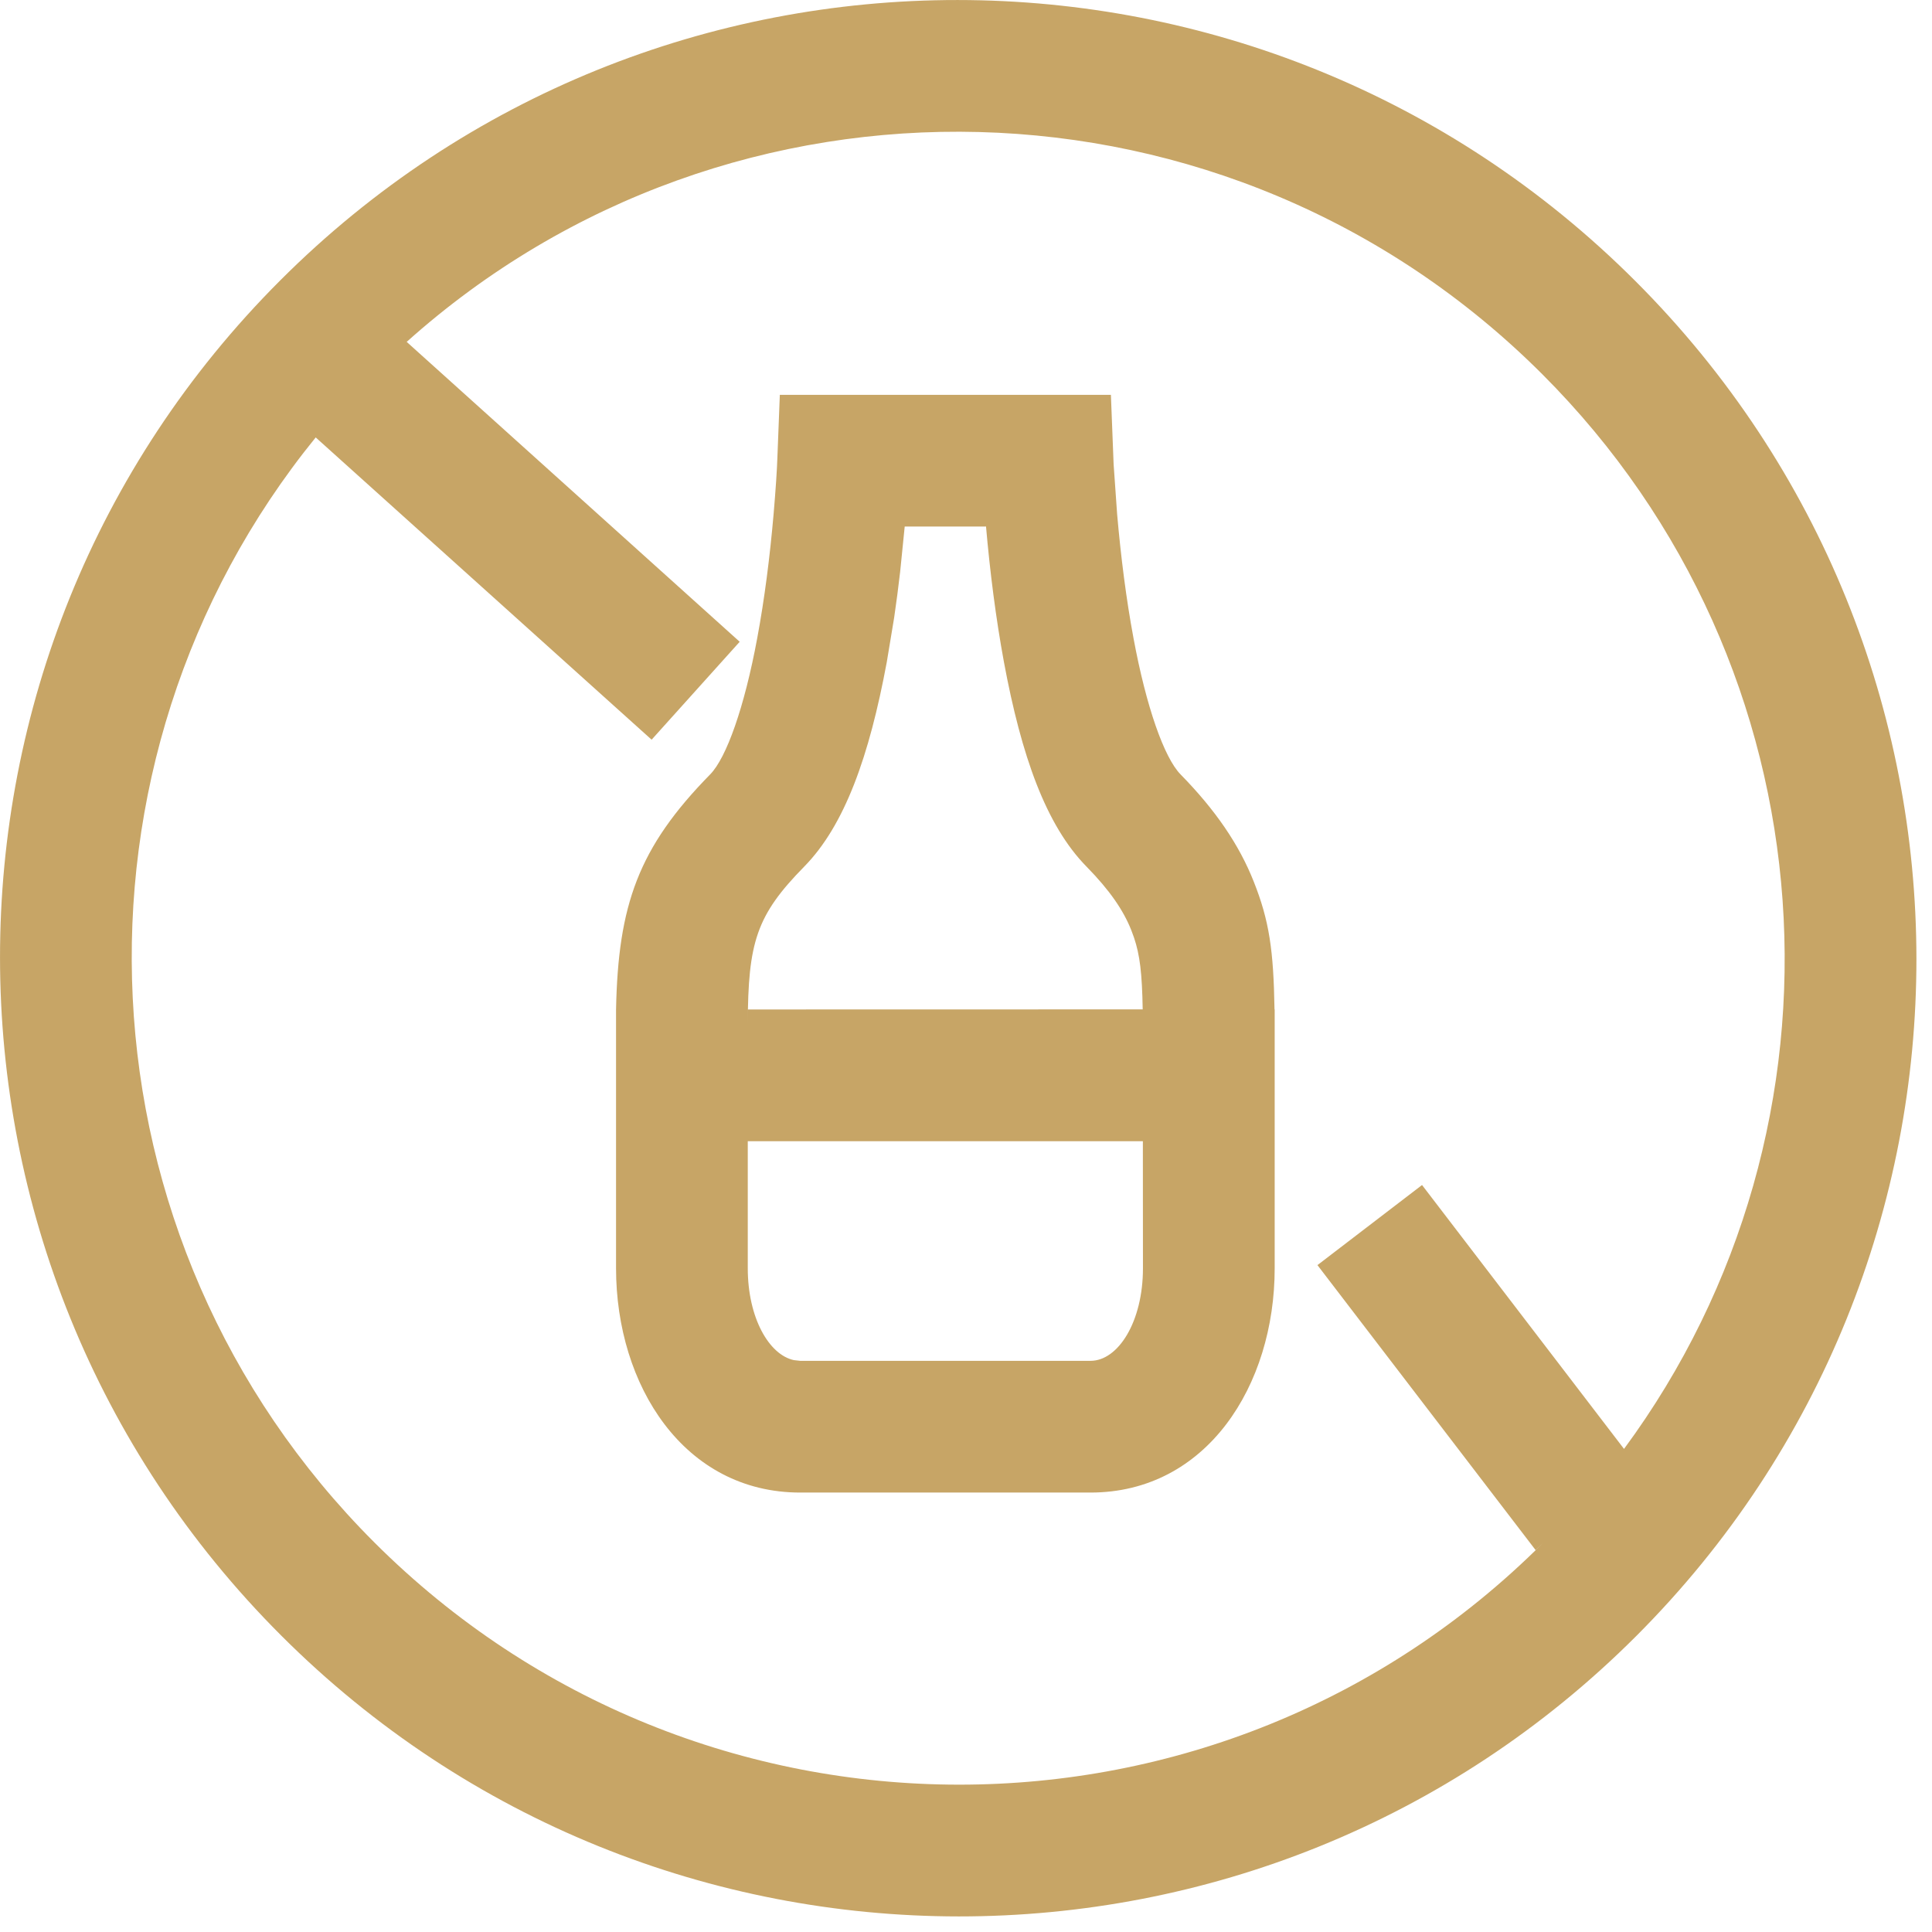 <?xml version="1.0" encoding="UTF-8"?> <svg xmlns="http://www.w3.org/2000/svg" xmlns:xlink="http://www.w3.org/1999/xlink" width="22px" height="22px" viewBox="0 0 22 22"><!-- Generator: Sketch 62 (91390) - https://sketch.com --><title>icons/certifications/dairyfree/small/icon-dairyfree-dark-small</title><desc>Created with Sketch.</desc><g id="icons/certifications/dairyfree/small/icon-dairyfree-dark-small" stroke="none" stroke-width="1" fill="none" fill-rule="evenodd"><path d="M3.192,3.192 C7.45,-1.067 14.359,-1.063 18.622,3.2 C22.886,7.463 22.89,14.372 18.631,18.631 C14.372,22.89 7.463,22.886 3.2,18.622 C-1.063,14.359 -1.067,7.45 3.192,3.192 Z M17.562,4.261 C14.008,0.707 8.324,0.584 4.631,3.893 L8.423,7.308 L7.42,8.423 L3.595,4.981 C0.595,8.675 0.817,14.118 4.261,17.562 C7.939,21.239 13.897,21.243 17.57,17.57 L17.486,17.651 L15.002,14.406 L16.193,13.494 L18.493,16.499 C21.211,12.817 20.9,7.599 17.562,4.261 Z M12.65,4.496 L12.681,5.287 L12.721,5.855 C12.763,6.338 12.824,6.82 12.907,7.265 C13.053,8.054 13.258,8.629 13.443,8.818 C13.84,9.223 14.11,9.617 14.277,10.04 C14.453,10.484 14.502,10.819 14.513,11.493 L14.515,11.496 L14.515,14.442 C14.515,15.777 13.74,16.996 12.418,16.996 L12.418,16.996 L9.112,16.996 C7.79,16.996 7.015,15.777 7.015,14.442 L7.015,14.442 L7.015,12.995 L7.015,12.996 L7.015,11.496 C7.039,10.307 7.266,9.654 8.087,8.818 C8.272,8.629 8.477,8.054 8.623,7.265 C8.706,6.82 8.767,6.338 8.809,5.855 C8.834,5.565 8.848,5.341 8.852,5.217 L8.852,5.217 L8.88,4.496 L12.65,4.496 Z M13.014,12.995 L8.515,12.995 L8.515,14.442 C8.515,15.005 8.756,15.427 9.04,15.488 L9.112,15.496 L12.418,15.496 C12.733,15.496 13.015,15.051 13.015,14.442 L13.015,14.442 L13.014,12.995 Z M11.227,5.985 L11.227,5.996 L10.302,5.996 L10.25,6.512 C10.23,6.687 10.207,6.861 10.182,7.032 L10.182,7.032 L10.098,7.539 C9.899,8.61 9.619,9.399 9.157,9.869 C8.613,10.423 8.518,10.728 8.515,11.664 L8.517,11.495 L13.012,11.494 C13.005,11.082 12.98,10.875 12.913,10.676 L12.882,10.592 C12.793,10.367 12.637,10.138 12.373,9.869 C11.911,9.399 11.631,8.61 11.432,7.539 C11.34,7.041 11.273,6.513 11.227,5.985 L11.227,5.985 Z" id="Combined-Shape" fill="#C7A566" fill-rule="nonzero"></path></g></svg> 